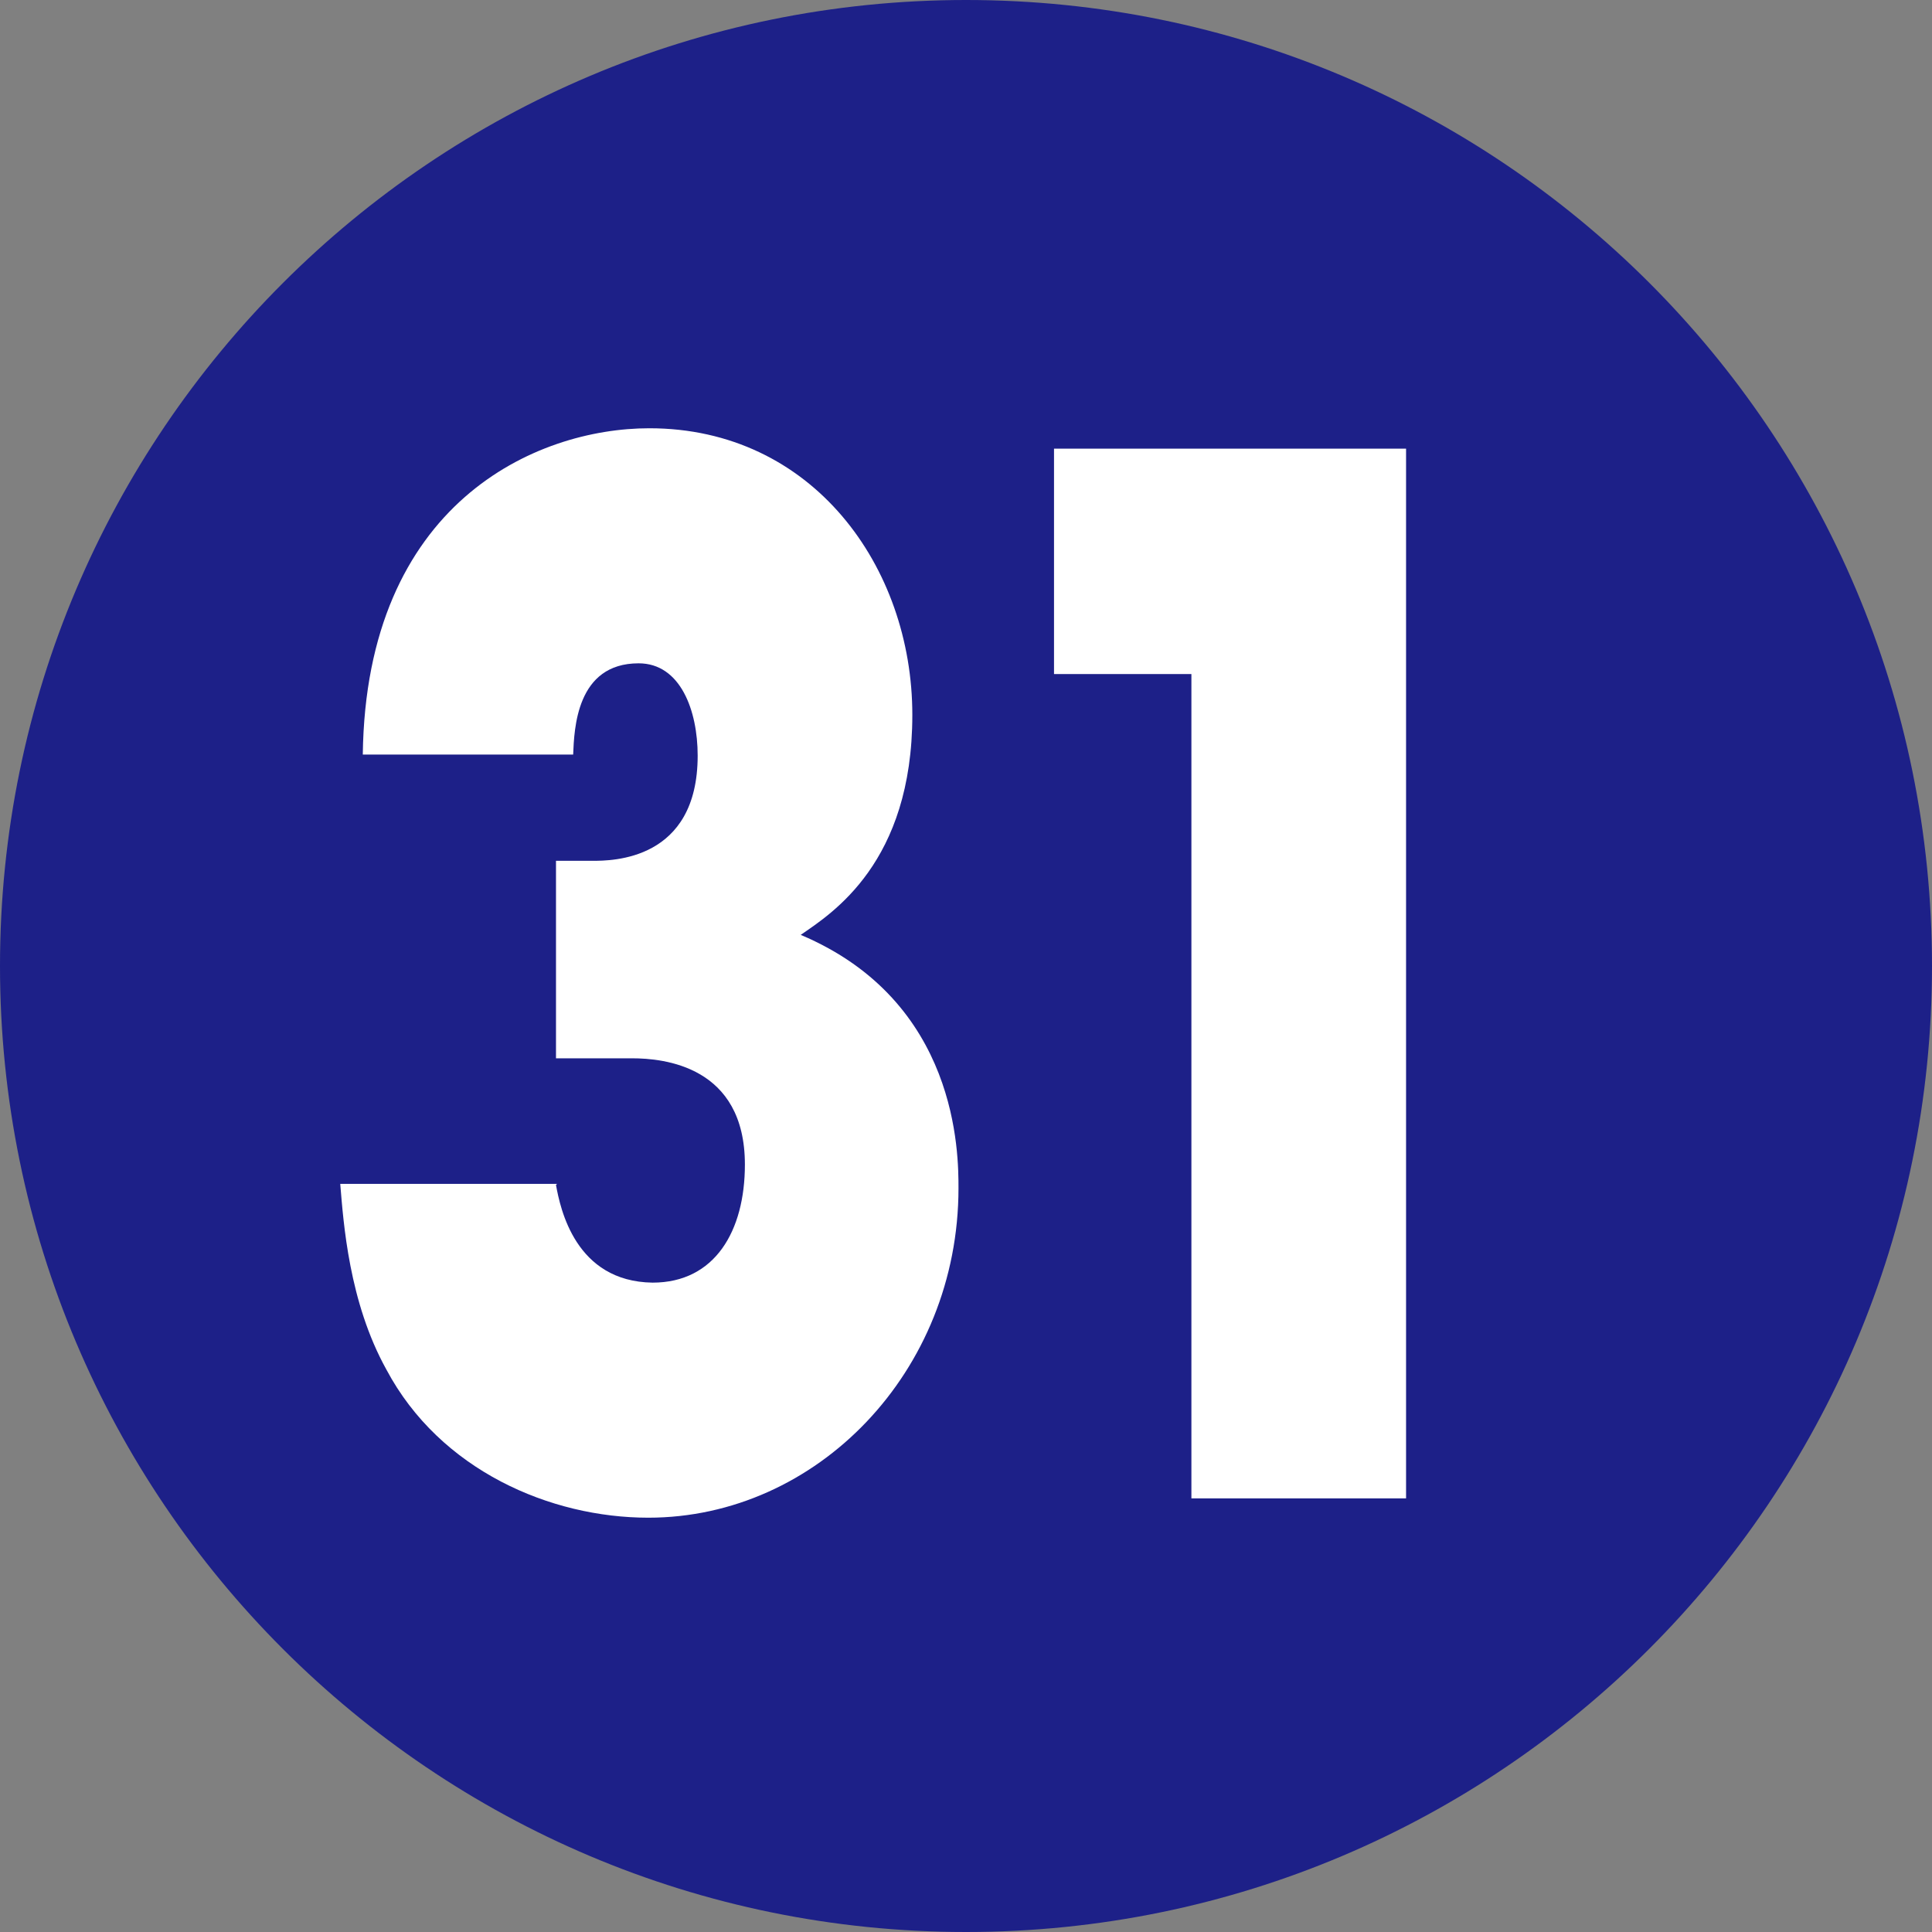 <?xml version="1.0" encoding="UTF-8"?>
<svg id="_レイヤー_2" data-name="レイヤー 2" xmlns="http://www.w3.org/2000/svg" width="18" height="18" viewBox="0 0 18 18">
  <rect x="0" y="0" width="18" height="18" fill="#808080" stroke="none"/>
  <defs>
    <style>
      .cls-1 {
        fill: #1d2088;
      }

      .cls-1, .cls-2 {
        stroke-width: 0px;
      }

      .cls-2 {
        fill: #fff;
      }
    </style>
  </defs>
  <g id="_合番" data-name="合番">
    <g>
      <path class="cls-1" d="M18,9c0,4.97-4.03,9-9,9S0,13.97,0,9,4.03,0,9,0s9,4.02,9,9Z"/>
      <g>
        <path class="cls-2" d="M5.18,11.04c.04.22.18.9.9.91.58,0,.86-.48.86-1.1,0-.92-.76-.99-1.05-.99h-.71v-1.84h.34c.18,0,.98,0,.98-.98,0-.42-.16-.86-.55-.86-.58,0-.6.61-.61.85h-1.96c.03-2.34,1.61-3.04,2.67-3.04,1.52,0,2.45,1.29,2.45,2.67s-.75,1.85-1.04,2.05c1.47.62,1.47,2.04,1.47,2.36,0,1.71-1.32,3.07-2.89,3.07-.91,0-1.94-.44-2.44-1.38-.35-.63-.4-1.37-.43-1.73h2.02Z"/>
        <path class="cls-2" d="M13.1,13.96h-2v-7.68h-1.28v-2.1h3.28v9.78Z"/>
      </g>
    </g>
  </g>
</svg>